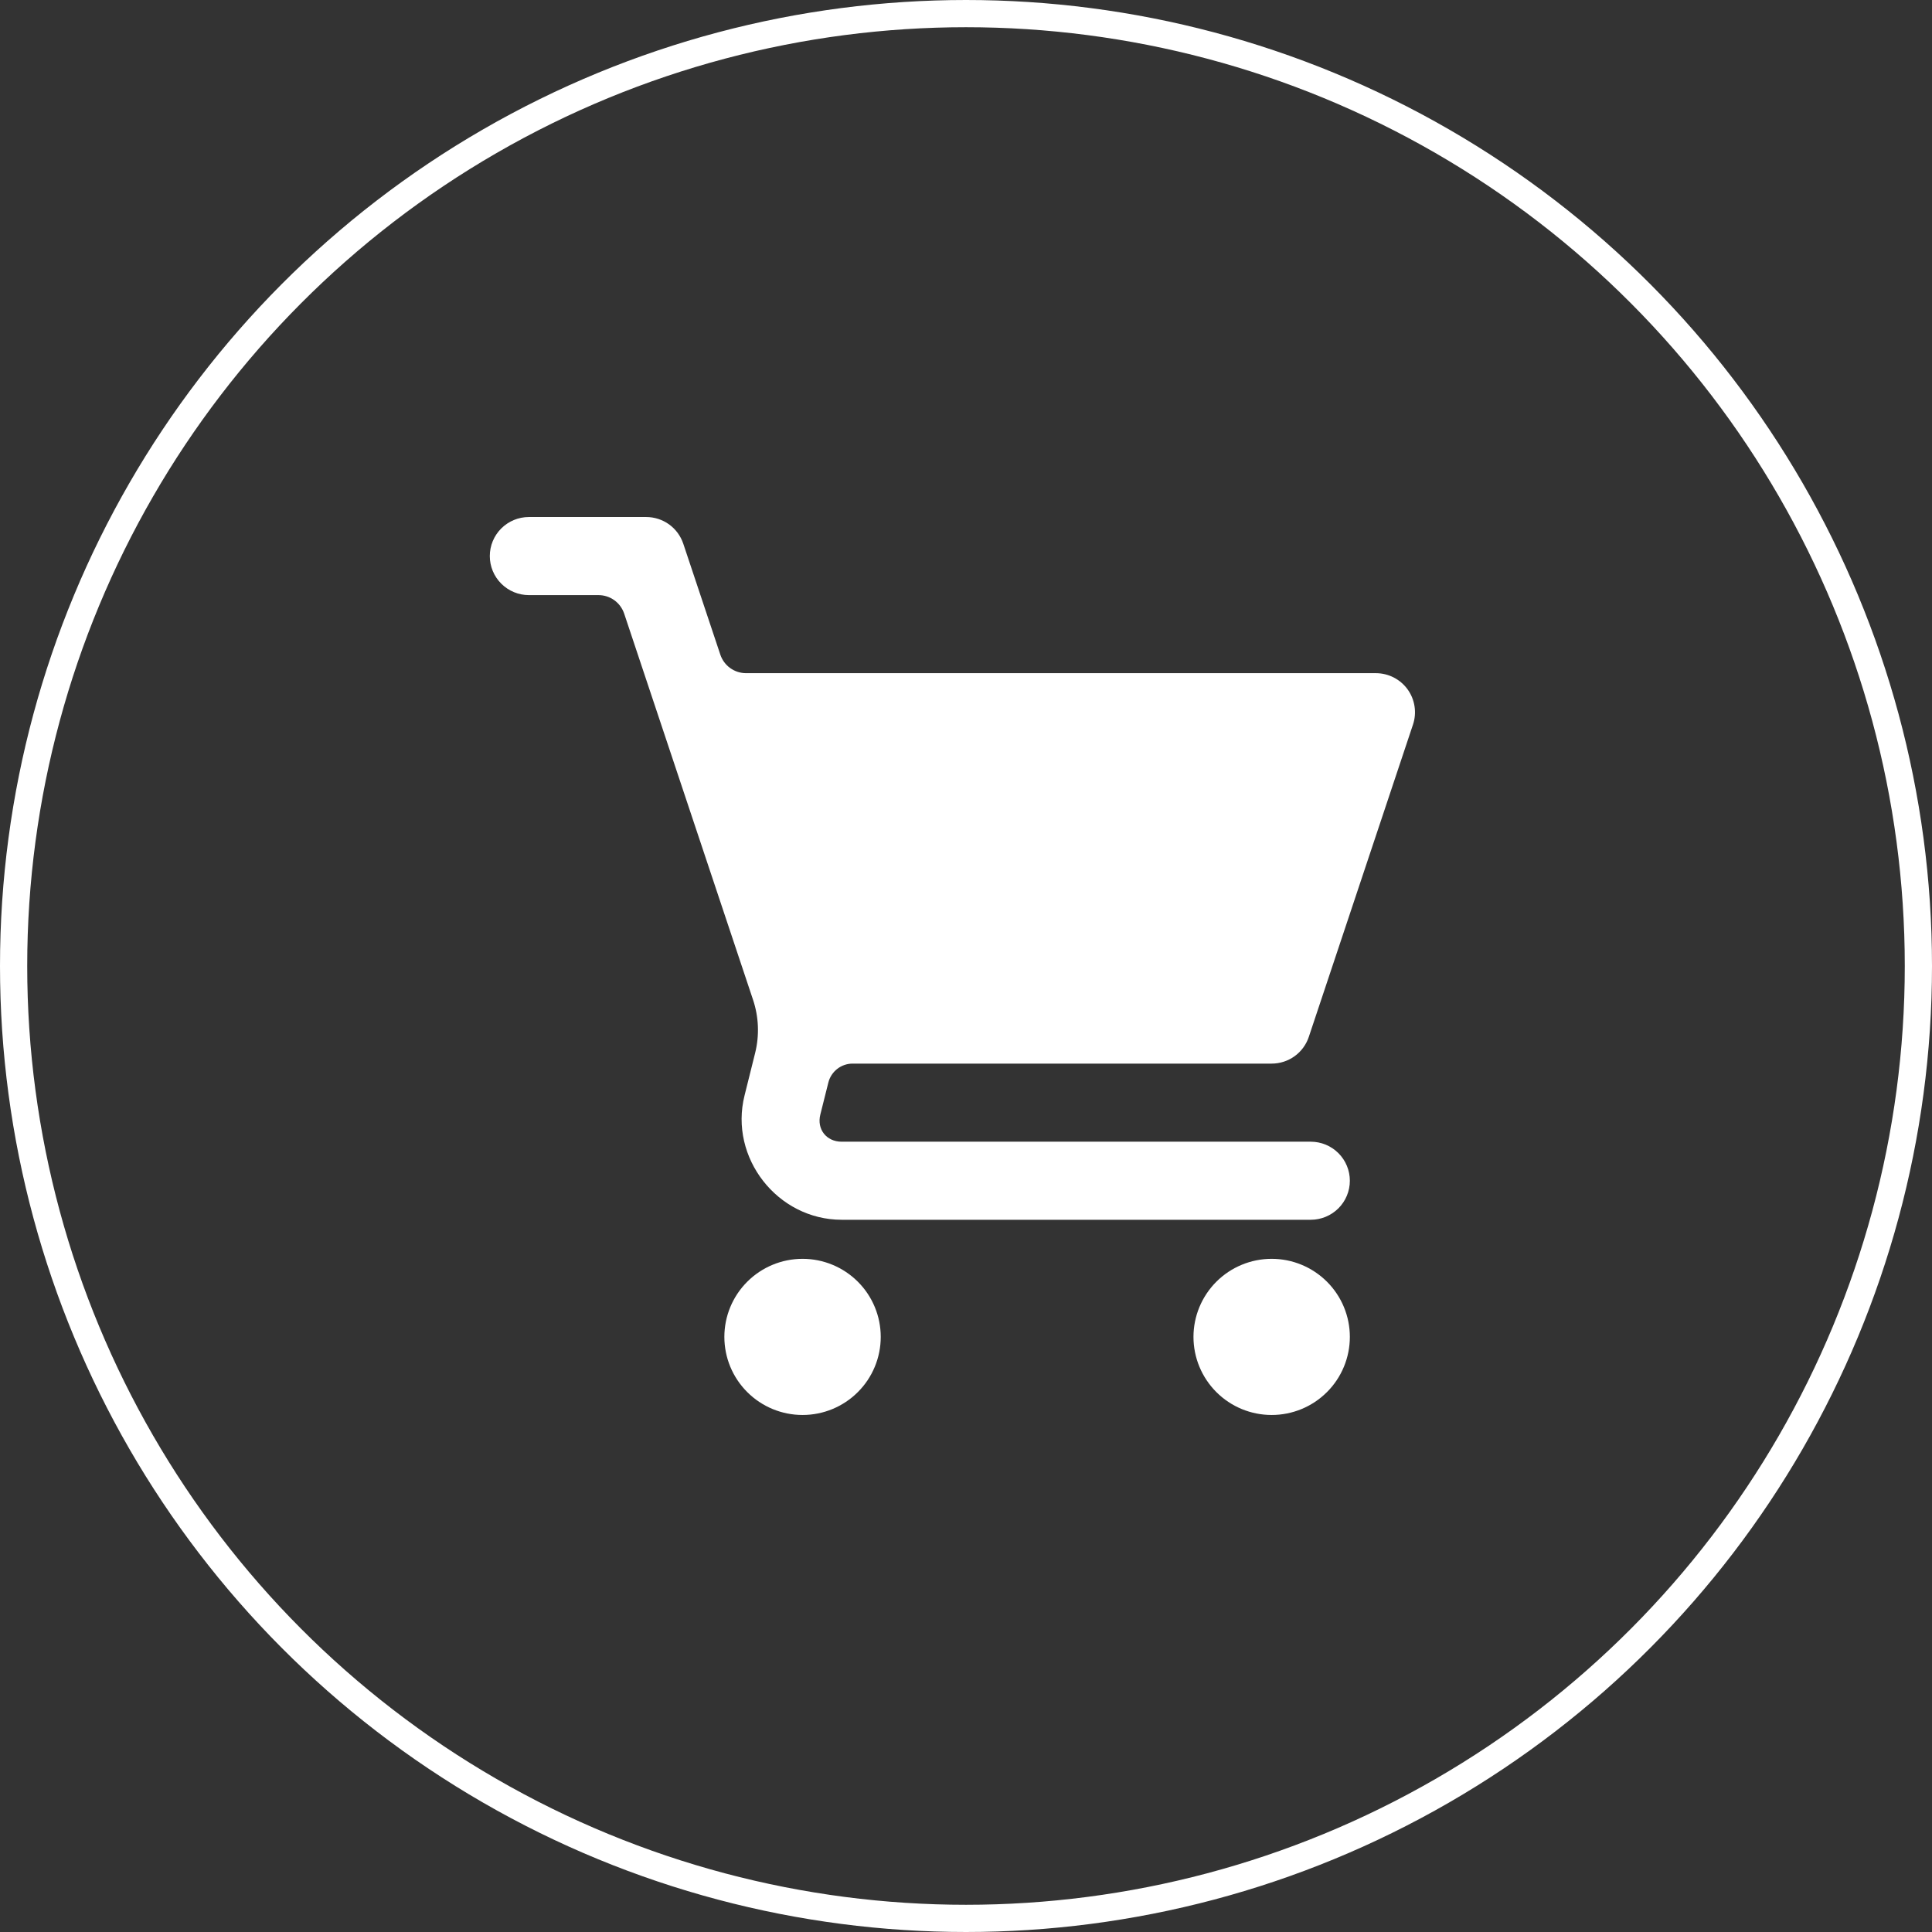 <?xml version="1.0" encoding="UTF-8"?> <svg xmlns="http://www.w3.org/2000/svg" width="69" height="69" viewBox="0 0 69 69" fill="none"><rect x="0" y="0" width="69" height="69" fill="#333333" stroke="none"/> <path d="M18.889 18.465C18.519 18.465 18.164 18.612 17.902 18.873C17.64 19.135 17.493 19.489 17.493 19.859C17.493 20.229 17.64 20.584 17.902 20.845C18.164 21.107 18.519 21.254 18.889 21.254H21.375C21.578 21.254 21.775 21.318 21.94 21.436C22.104 21.555 22.227 21.722 22.292 21.915L26.895 35.709C27.1 36.322 27.125 36.981 26.969 37.608L26.591 39.124C26.034 41.346 27.766 43.563 30.059 43.563H46.813C47.183 43.563 47.538 43.416 47.8 43.155C48.062 42.894 48.209 42.539 48.209 42.169C48.209 41.799 48.062 41.445 47.8 41.183C47.538 40.922 47.183 40.775 46.813 40.775H30.059C29.514 40.775 29.165 40.328 29.298 39.803L29.584 38.662C29.632 38.469 29.744 38.298 29.901 38.175C30.057 38.053 30.251 37.986 30.45 37.986H45.417C45.71 37.986 45.996 37.894 46.234 37.723C46.472 37.552 46.65 37.31 46.743 37.032L50.464 25.877C50.534 25.668 50.553 25.445 50.519 25.226C50.486 25.008 50.401 24.8 50.272 24.621C50.142 24.442 49.972 24.296 49.775 24.195C49.578 24.095 49.36 24.042 49.139 24.042H26.645C26.442 24.042 26.244 23.978 26.079 23.86C25.914 23.741 25.791 23.574 25.726 23.381L24.403 19.419C24.31 19.141 24.132 18.899 23.895 18.728C23.657 18.557 23.371 18.465 23.078 18.465H18.889ZM28.663 44.958C27.922 44.958 27.212 45.252 26.688 45.775C26.164 46.298 25.87 47.007 25.87 47.746C25.87 48.486 26.164 49.196 26.688 49.718C27.212 50.242 27.922 50.535 28.663 50.535C29.403 50.535 30.113 50.242 30.637 49.718C31.161 49.196 31.455 48.486 31.455 47.746C31.455 47.007 31.161 46.298 30.637 45.775C30.113 45.252 29.403 44.958 28.663 44.958ZM45.417 44.958C44.676 44.958 43.966 45.252 43.442 45.775C42.919 46.298 42.624 47.007 42.624 47.746C42.624 48.486 42.919 49.196 43.442 49.718C43.966 50.242 44.676 50.535 45.417 50.535C46.157 50.535 46.867 50.242 47.391 49.718C47.915 49.196 48.209 48.486 48.209 47.746C48.209 47.007 47.915 46.298 47.391 45.775C46.867 45.252 46.157 44.958 45.417 44.958Z" fill="white"></path> <circle cx="34.5" cy="34.5" r="34.014" stroke="white" stroke-width="0.972"></circle> </svg> 